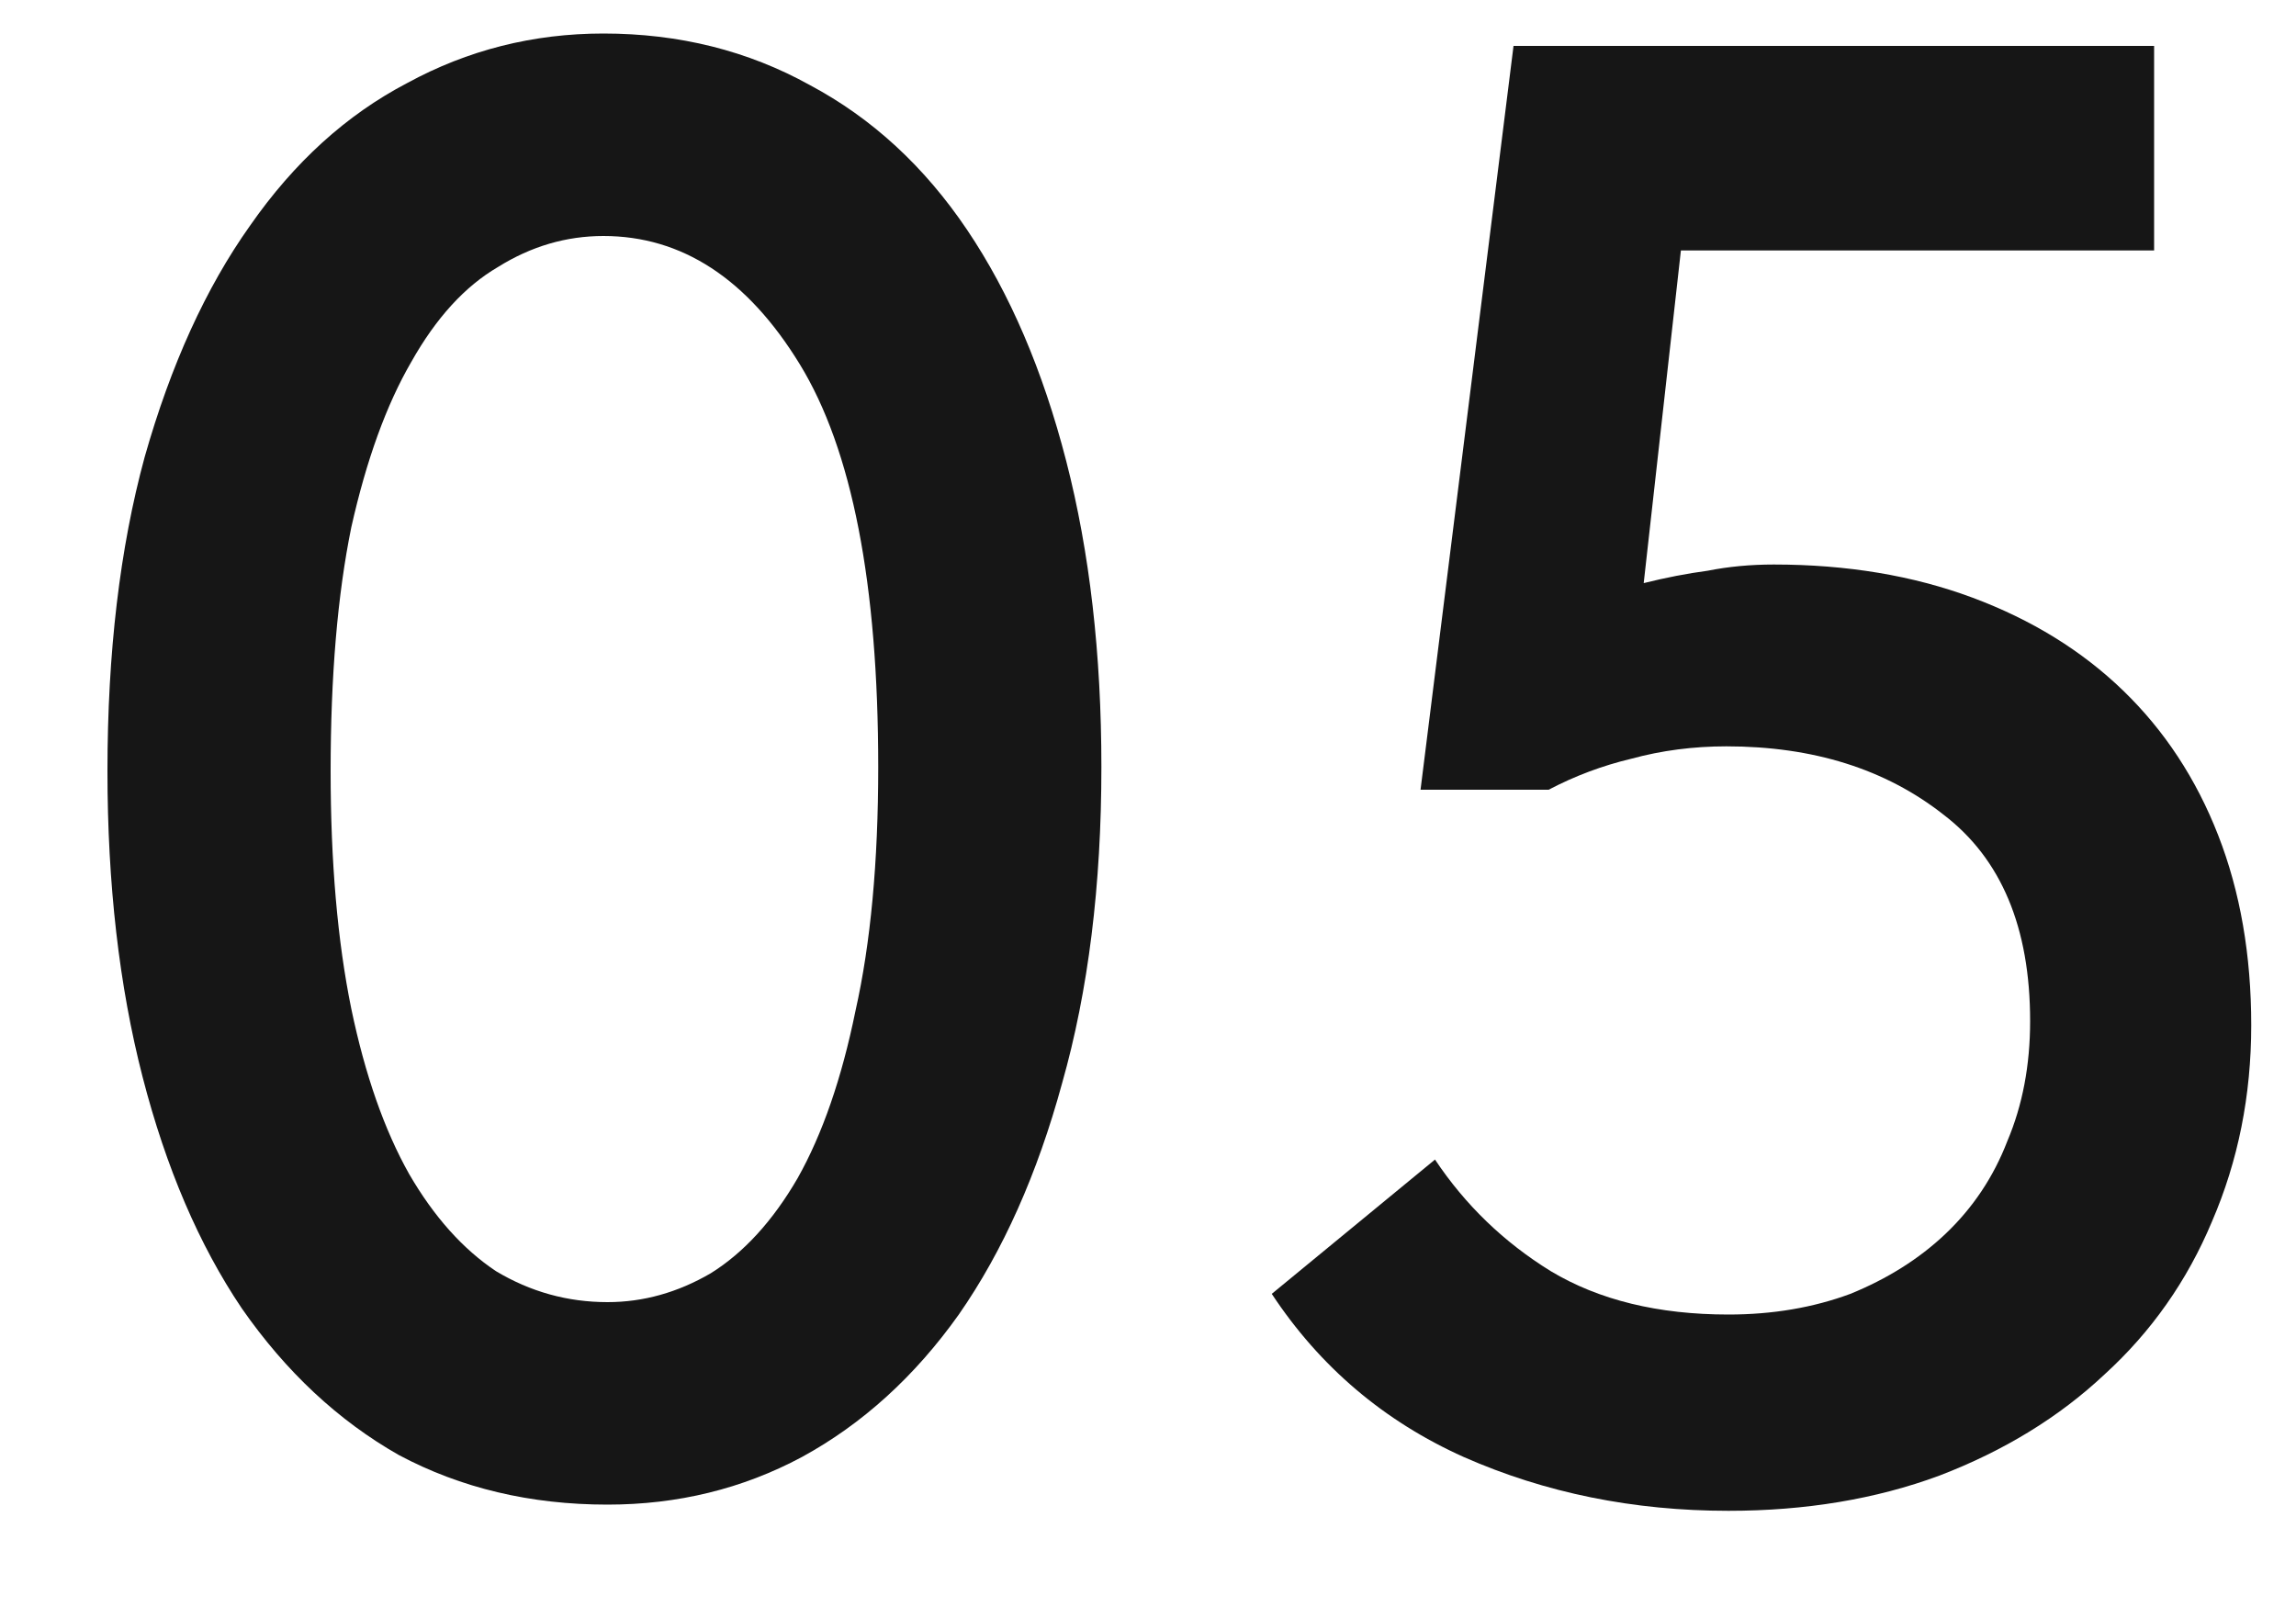 <?xml version="1.0" encoding="UTF-8"?> <svg xmlns="http://www.w3.org/2000/svg" width="20" height="14" viewBox="0 0 20 14" fill="none"><path d="M5.292 13.108C4.62 13.108 4.014 12.964 3.474 12.676C2.946 12.376 2.49 11.95 2.106 11.398C1.734 10.846 1.446 10.174 1.242 9.382C1.038 8.59 0.936 7.702 0.936 6.718C0.936 5.686 1.044 4.774 1.26 3.982C1.488 3.178 1.794 2.506 2.178 1.966C2.562 1.414 3.018 1 3.546 0.724C4.074 0.436 4.644 0.292 5.256 0.292C5.916 0.292 6.516 0.442 7.056 0.742C7.596 1.03 8.052 1.45 8.424 2.002C8.796 2.554 9.084 3.226 9.288 4.018C9.492 4.81 9.594 5.698 9.594 6.682C9.594 7.714 9.48 8.632 9.252 9.436C9.036 10.228 8.736 10.9 8.352 11.452C7.968 11.992 7.512 12.406 6.984 12.694C6.468 12.97 5.904 13.108 5.292 13.108ZM5.292 11.344C5.604 11.344 5.904 11.26 6.192 11.092C6.48 10.912 6.732 10.636 6.948 10.264C7.164 9.88 7.332 9.394 7.452 8.806C7.584 8.218 7.65 7.51 7.65 6.682C7.65 5.086 7.422 3.916 6.966 3.172C6.51 2.428 5.94 2.056 5.256 2.056C4.932 2.056 4.626 2.146 4.338 2.326C4.05 2.494 3.798 2.77 3.582 3.154C3.366 3.526 3.192 4.006 3.06 4.594C2.94 5.182 2.88 5.89 2.88 6.718C2.88 7.51 2.94 8.2 3.06 8.788C3.18 9.364 3.348 9.844 3.564 10.228C3.78 10.6 4.032 10.882 4.32 11.074C4.62 11.254 4.944 11.344 5.292 11.344Z" fill="#161616"></path><path d="M15.056 13.162C14.228 13.162 13.46 13.006 12.752 12.694C12.056 12.382 11.498 11.908 11.078 11.272L12.5 10.102C12.764 10.498 13.1 10.822 13.508 11.074C13.928 11.326 14.444 11.452 15.056 11.452C15.44 11.452 15.794 11.392 16.118 11.272C16.442 11.14 16.718 10.966 16.946 10.75C17.186 10.522 17.366 10.252 17.486 9.94C17.618 9.628 17.684 9.28 17.684 8.896C17.684 8.08 17.432 7.48 16.928 7.096C16.424 6.7 15.794 6.502 15.038 6.502C14.75 6.502 14.474 6.538 14.21 6.61C13.958 6.67 13.718 6.76 13.49 6.88H12.374L13.184 0.4H18.764V2.182H14.642L14.318 5.08C14.51 5.032 14.696 4.996 14.876 4.972C15.056 4.936 15.248 4.918 15.452 4.918C16.088 4.918 16.664 5.014 17.18 5.206C17.696 5.398 18.134 5.668 18.494 6.016C18.854 6.364 19.13 6.784 19.322 7.276C19.514 7.768 19.61 8.32 19.61 8.932C19.61 9.544 19.496 10.114 19.268 10.642C19.052 11.158 18.74 11.602 18.332 11.974C17.936 12.346 17.456 12.64 16.892 12.856C16.34 13.06 15.728 13.162 15.056 13.162Z" fill="#161616"></path></svg> 